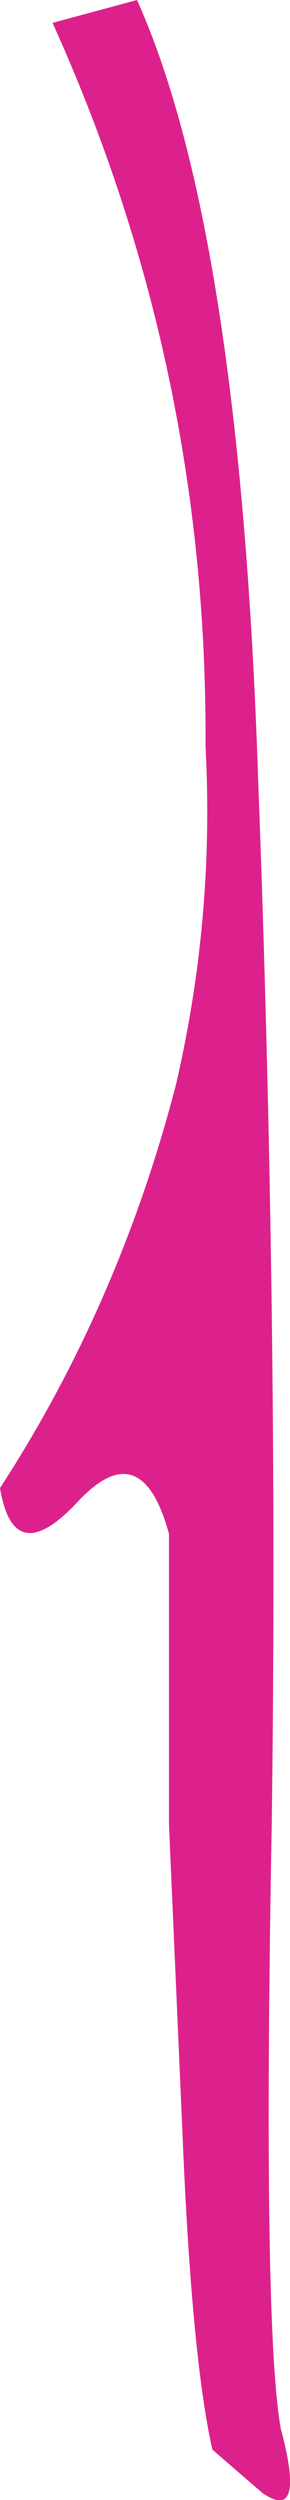 <?xml version="1.0" encoding="UTF-8" standalone="no"?>
<svg xmlns:xlink="http://www.w3.org/1999/xlink" height="54.6px" width="6.35px" xmlns="http://www.w3.org/2000/svg">
  <g transform="matrix(1.0, 0.0, 0.0, 1.0, 0.0, 0.0)">
    <path d="M1.15 0.5 L3.0 0.0 Q5.25 5.0 5.65 16.95 6.1 28.85 5.95 39.85 5.75 50.85 6.15 53.05 6.7 55.1 5.75 54.45 L4.65 53.5 Q4.2 51.5 4.0 46.7 L3.7 39.85 3.7 33.5 Q3.1 31.3 1.7 32.8 0.3 34.3 0.0 32.5 2.6 28.5 3.85 23.7 4.7 20.05 4.5 16.3 4.55 8.0 1.15 0.5" fill="#dc218c" fill-rule="evenodd" stroke="none"/>
  </g>
</svg>
